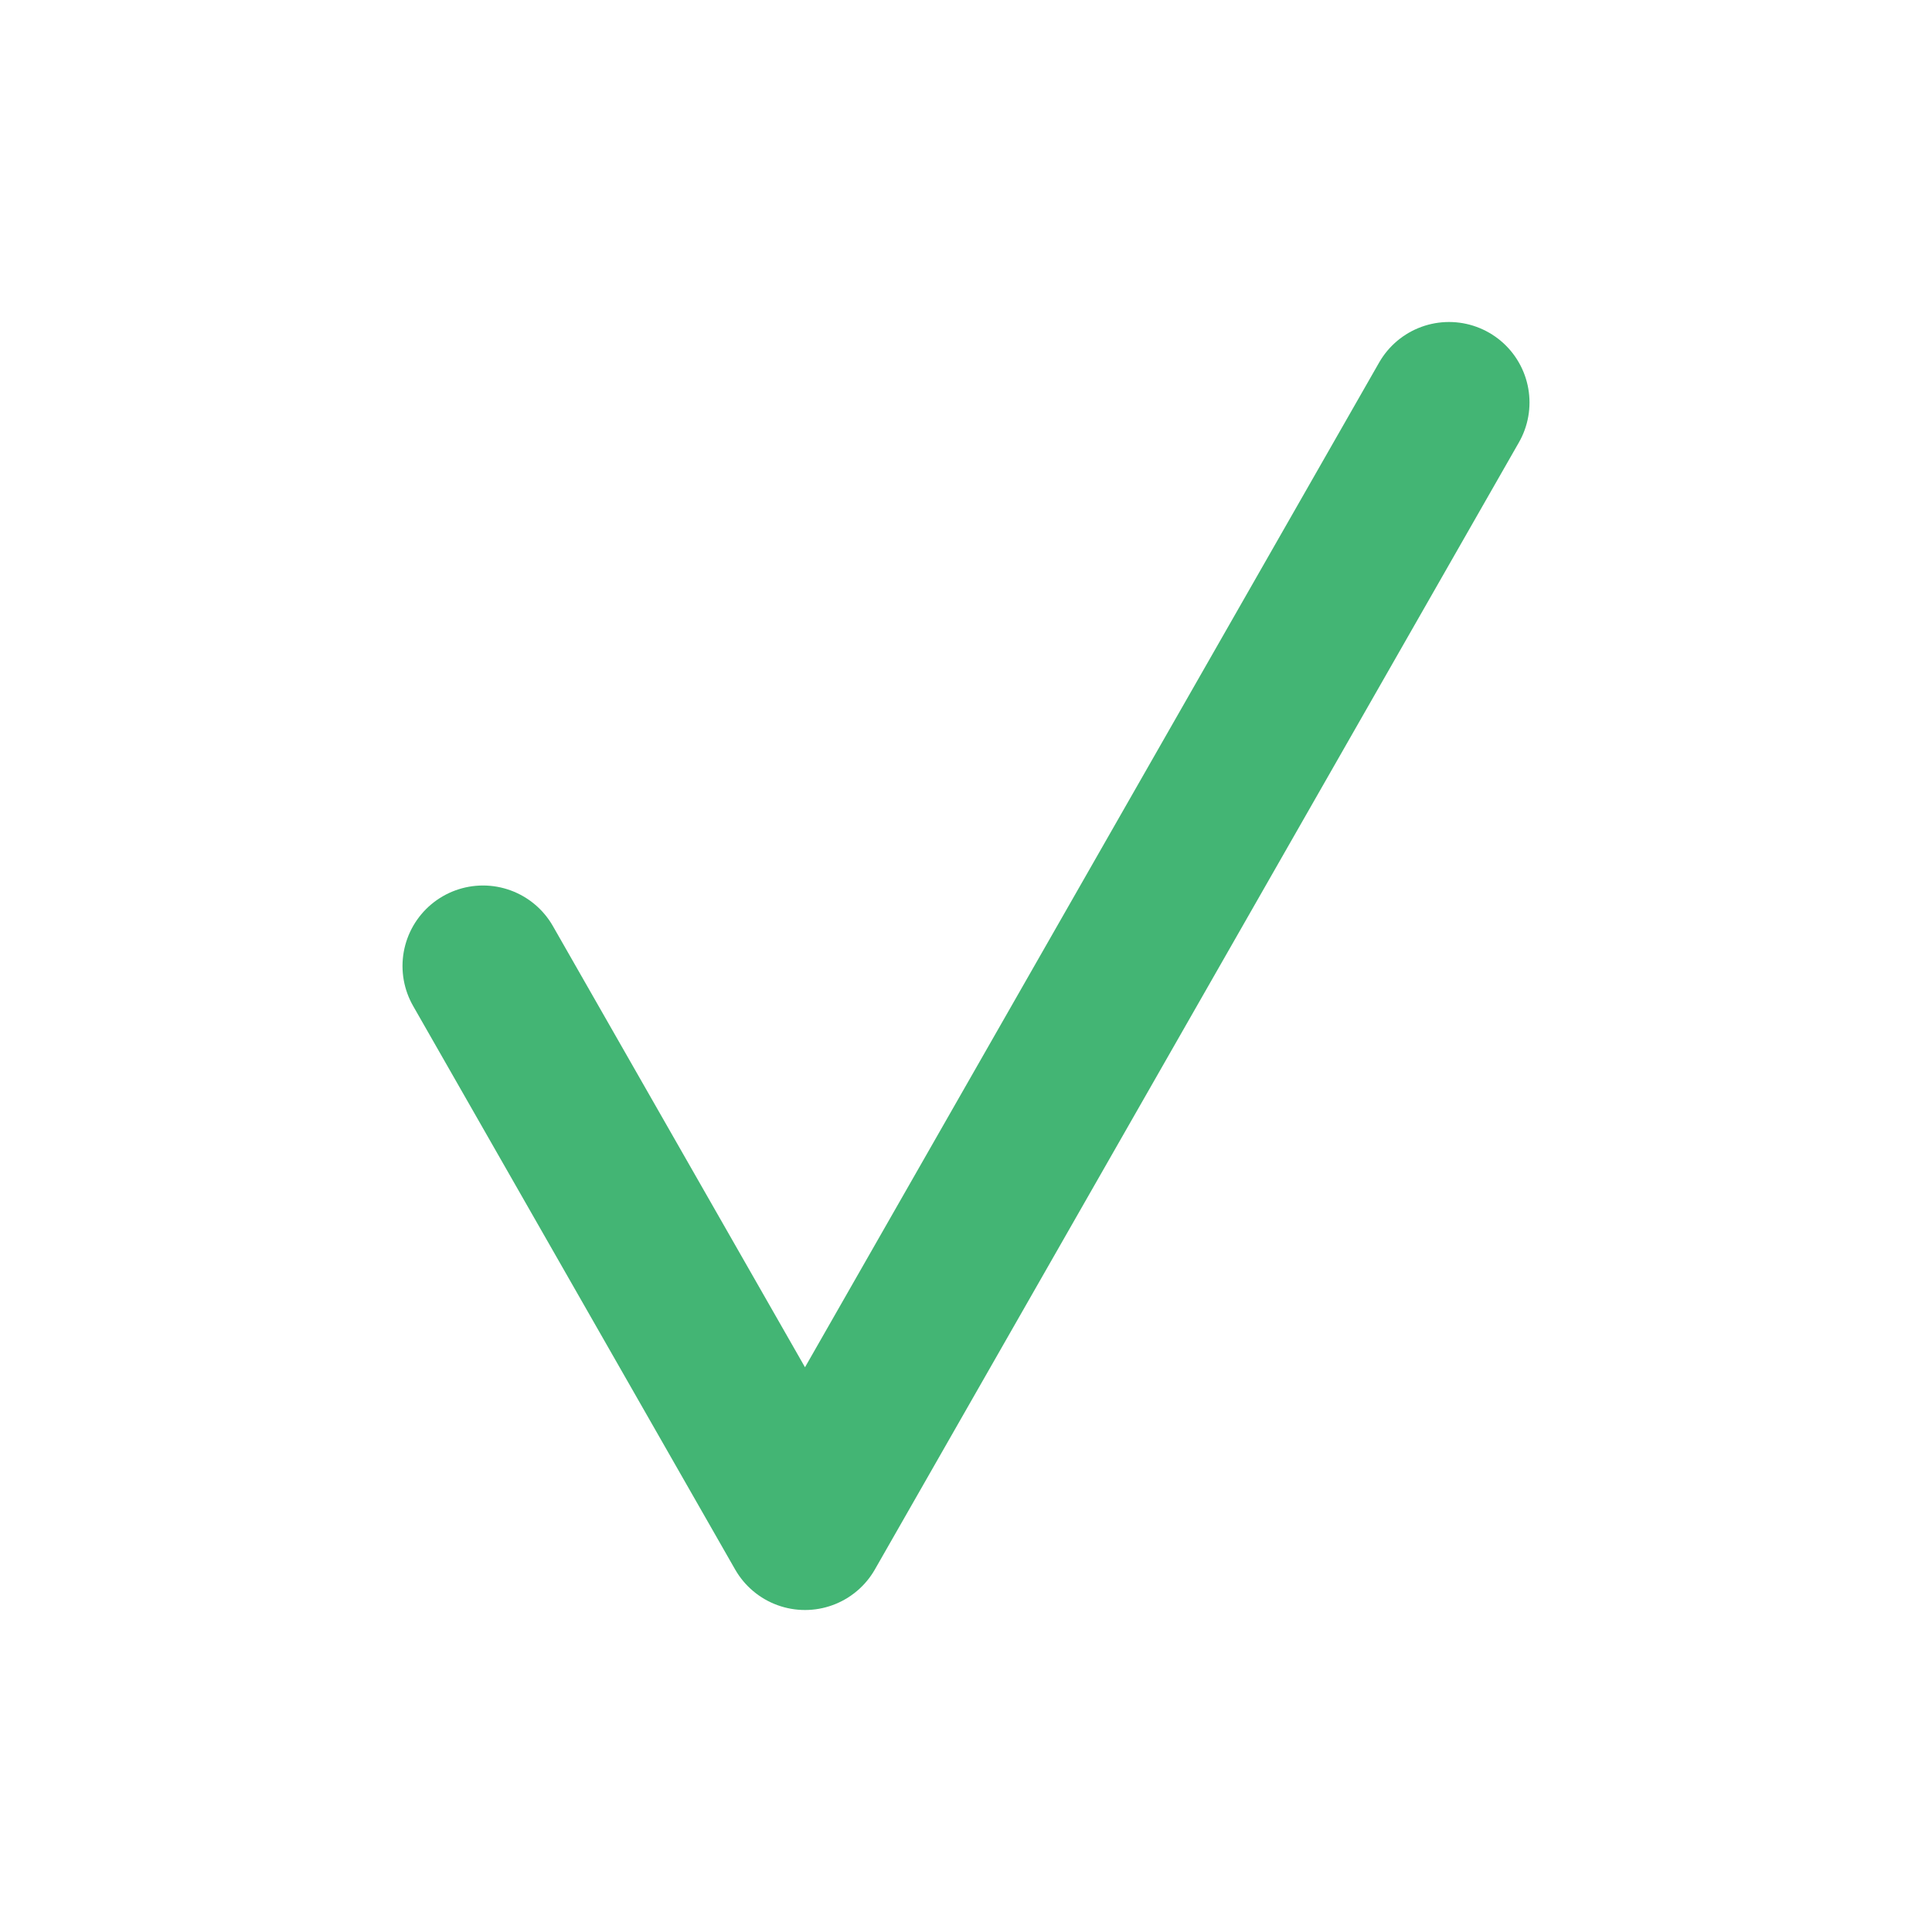 <svg viewBox="0 0 24 24" fill="none" xmlns="http://www.w3.org/2000/svg"> <path d="M18 5L10 19L7.333 14.333L6 12" stroke="#43B574" stroke-width="2" stroke-linecap="round" stroke-linejoin="round"/> </svg>
